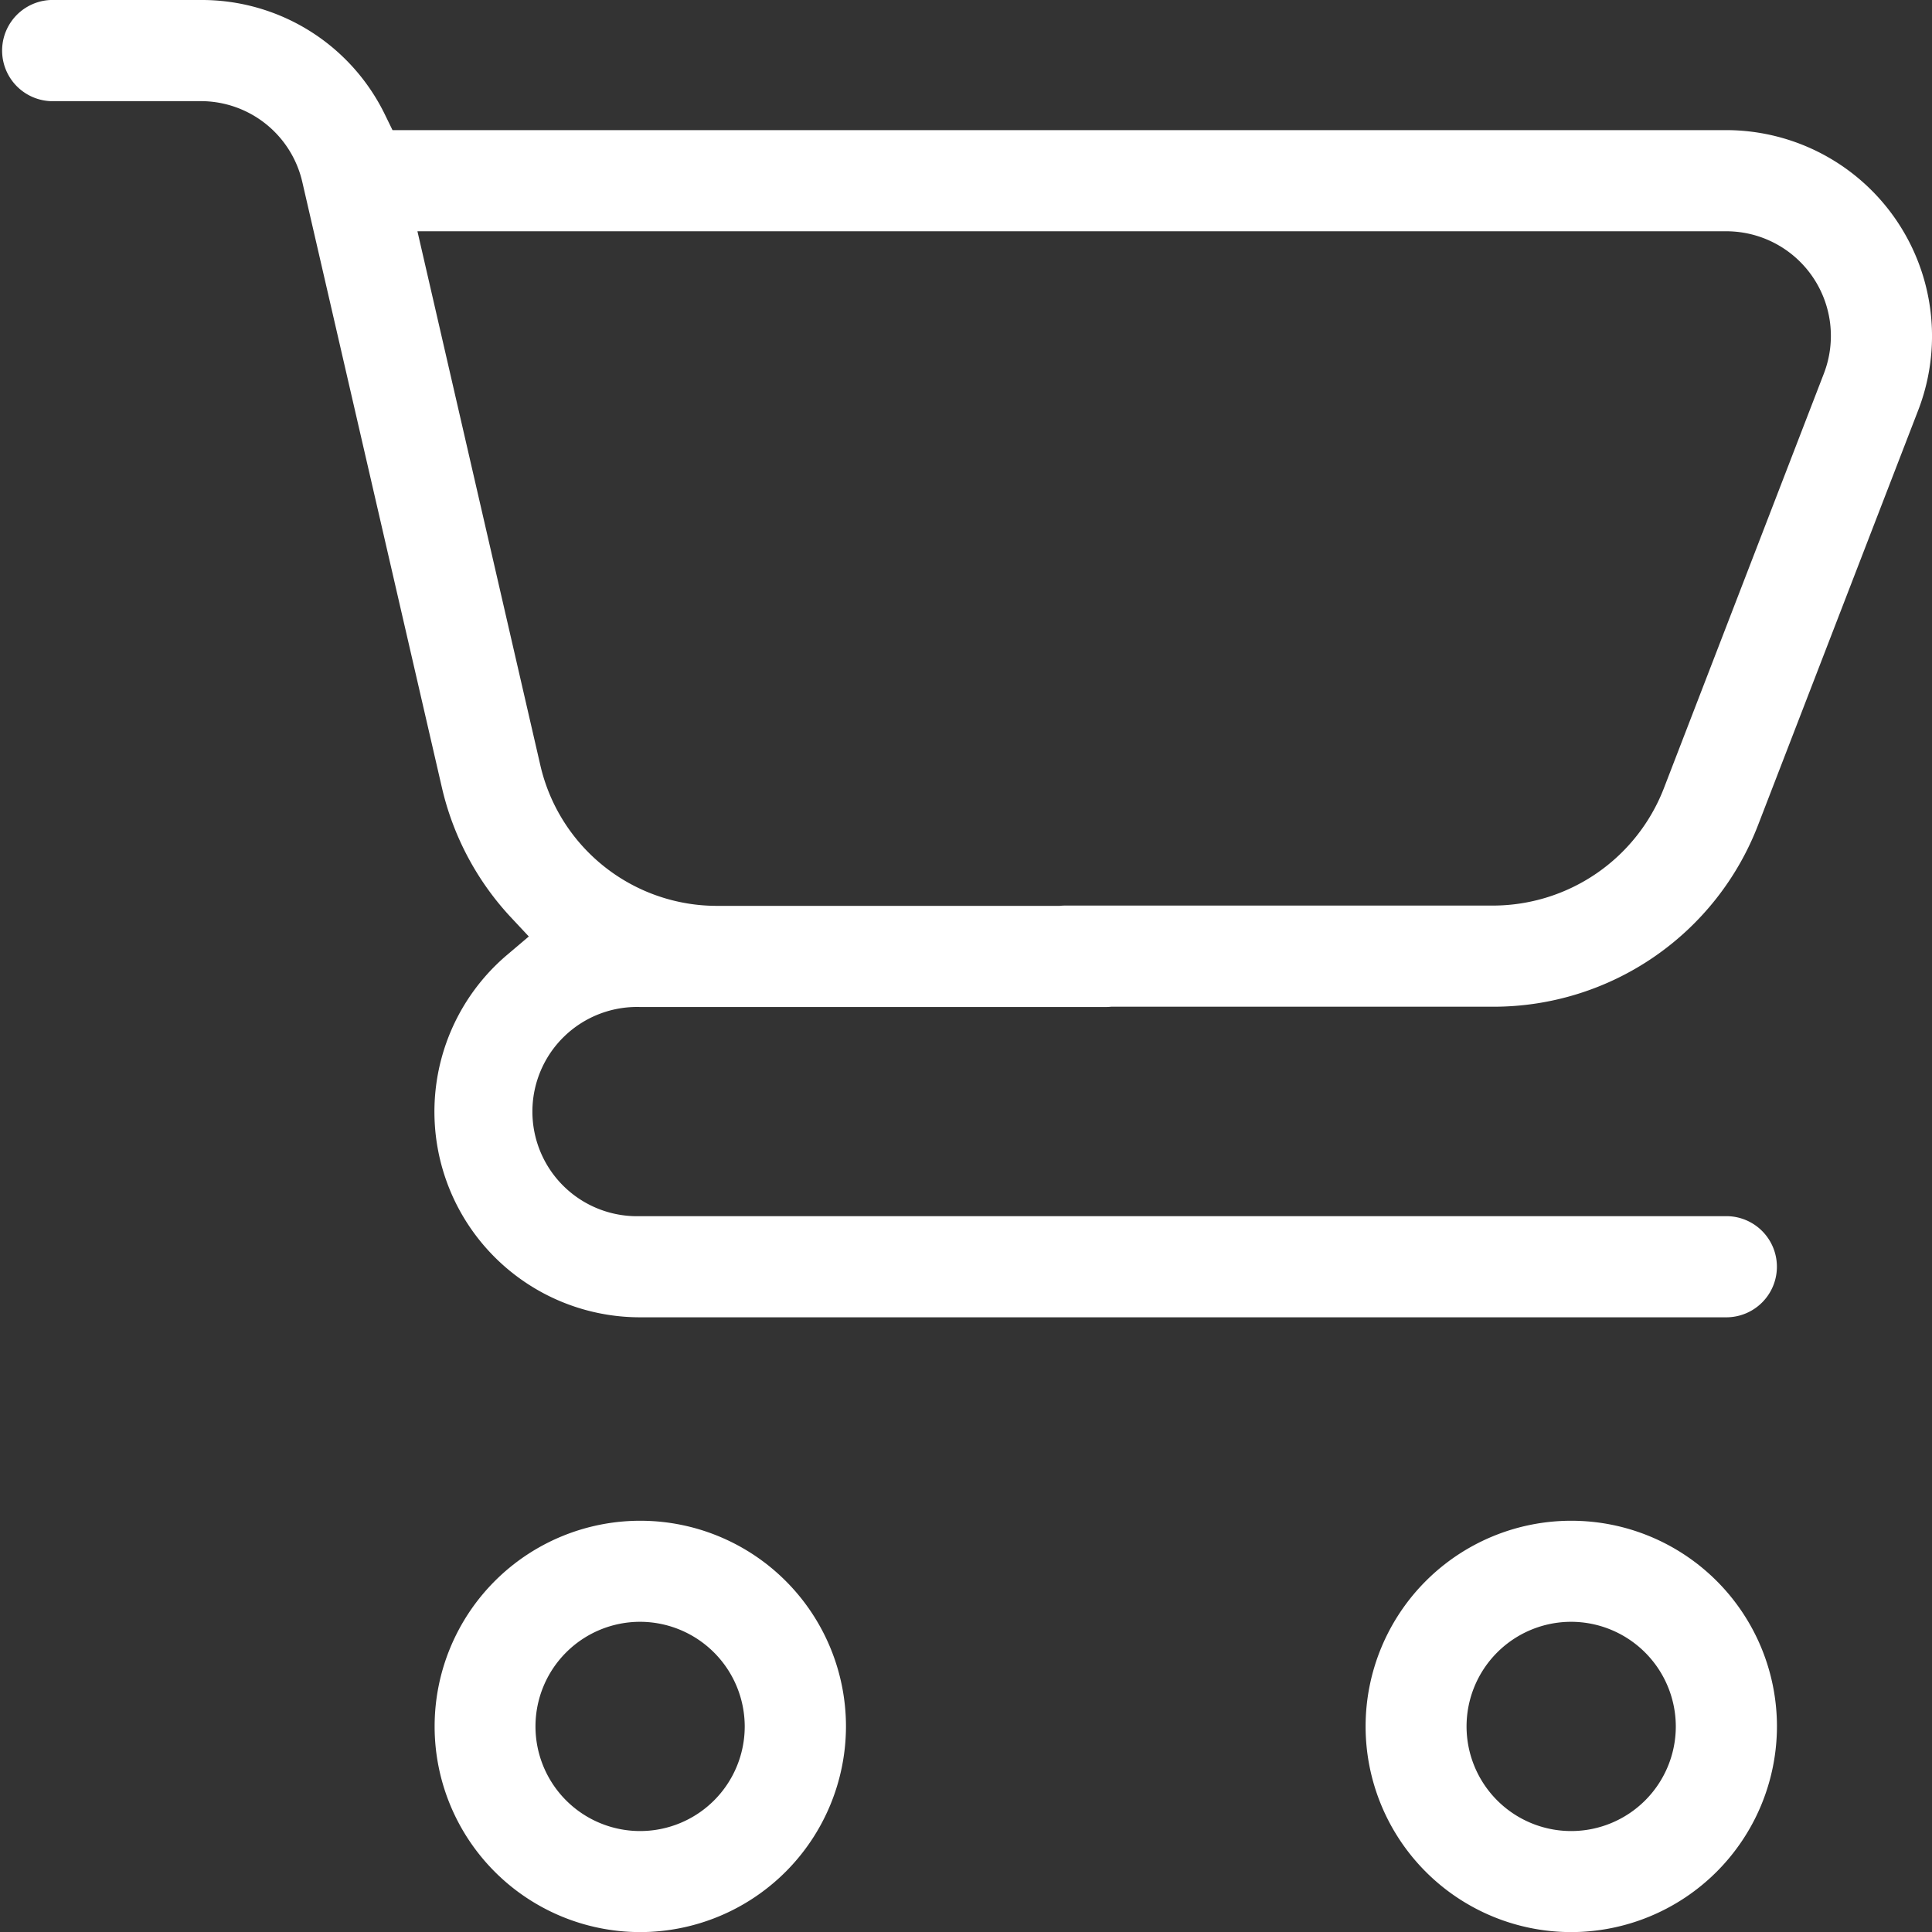 <svg xmlns="http://www.w3.org/2000/svg" xmlns:xlink="http://www.w3.org/1999/xlink" width="19.999" height="20" viewBox="0 0 19.999 20">
  <rect x="0" y="0" width="19.999" height="20" fill="#333333" stroke="none"/>
  <defs>
    <clipPath id="clip-path">
      <rect id="Rectangle_22081" data-name="Rectangle 22081" width="19.999" height="20" fill="#fff"/>
    </clipPath>
  </defs>
  <g id="Group_63115" data-name="Group 63115" transform="translate(0 0)">
    <g id="Group_63114" data-name="Group 63114" transform="translate(0 0)" clip-path="url(#clip-path)">
      <path id="Path_257394" data-name="Path 257394" d="M6.693,20.229A2.129,2.129,0,1,1,8.823,18.1a2.132,2.132,0,0,1-2.13,2.129m0-3.212A1.083,1.083,0,1,0,7.775,18.1a1.085,1.085,0,0,0-1.082-1.083" transform="translate(-0.066 -0.229)" fill="#fff"/>
      <path id="Path_257395" data-name="Path 257395" d="M16.47,20.229A2.129,2.129,0,1,1,18.6,18.1a2.132,2.132,0,0,1-2.13,2.129m0-3.212A1.083,1.083,0,1,0,17.553,18.1a1.085,1.085,0,0,0-1.083-1.083" transform="translate(-0.206 -0.229)" fill="#fff"/>
      <path id="Path_257396" data-name="Path 257396" d="M6.627,13.636A2.128,2.128,0,0,1,5.251,9.883l.223-.189-.2-.214a2.937,2.937,0,0,1-.7-1.329L3.13,1.887a1.078,1.078,0,0,0-1.056-.84H.523A.524.524,0,0,1,.523,0H2.075A2.108,2.108,0,0,1,3.986,1.189l.077.158H17.87a2.132,2.132,0,0,1,1.988,2.895l-1.66,4.3a2.934,2.934,0,0,1-2.738,1.879H11.026a.523.523,0,1,1,0-1.047H15.46a1.9,1.9,0,0,0,1.761-1.208l1.659-4.3a1.083,1.083,0,0,0-1.01-1.472H4.321L5.592,7.916A1.876,1.876,0,0,0,7.43,9.377h4.016a.523.523,0,0,1,0,1.047H6.627a1.083,1.083,0,1,0,0,2.165H17.87a.523.523,0,1,1,0,1.047Z" transform="translate(0 0)" fill="#fff"/>
    </g>
  </g>
</svg>

